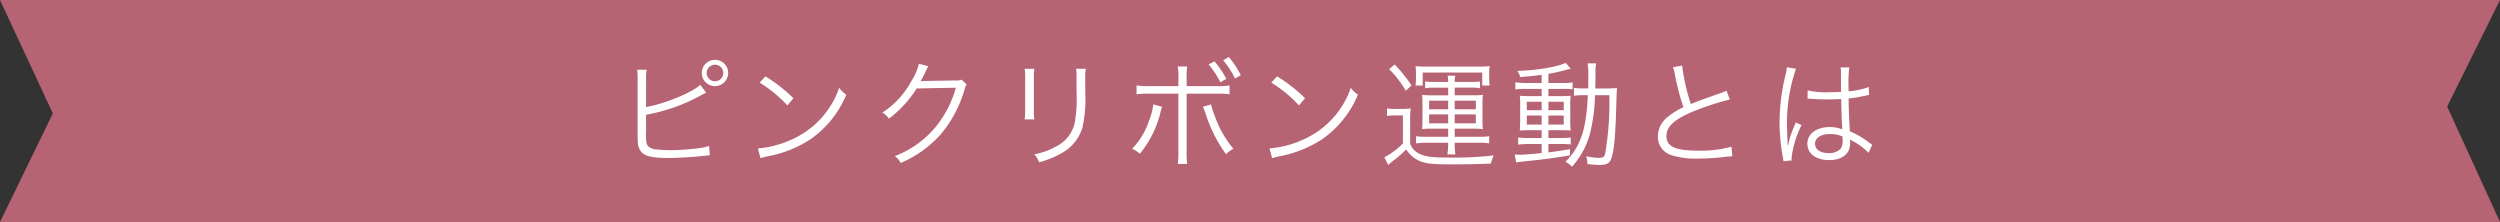 <svg xmlns="http://www.w3.org/2000/svg" width="473" height="42" viewBox="0 0 473 42">
  <rect x="0" y="0" width="473" height="42" fill="#333333" stroke="none"/>
  <g id="グループ_1916" data-name="グループ 1916" transform="translate(-447 -5521.442)">
    <path id="パス_292" data-name="パス 292" d="M0,0H473L463,20.158,473,42H0L10,21.459Z" transform="translate(447 5521.442)" fill="rgba(215,111,132,0.8)"/>
    <path id="パス_592" data-name="パス 592" d="M-113.762-14.96a9.735,9.735,0,0,1,.11-1.848h-1.8a12.207,12.207,0,0,1,.088,1.826V-4.84c0,.924.022,1.364.044,1.716a2.921,2.921,0,0,0,.9,2.112c.77.638,2.222.9,4.818.9,1.518,0,4.422-.154,5.83-.308l1.056-.11.286-.022c.33-.044.4-.044.726-.066l-.132-1.76a10.6,10.6,0,0,1-2.178.44,43.522,43.522,0,0,1-5.038.352,22.943,22.943,0,0,1-2.6-.132,2.641,2.641,0,0,1-1.672-.572c-.374-.374-.462-.88-.462-2.42V-4.95l.022-.132V-8.294a33.726,33.726,0,0,0,10.406-3.674,9.7,9.7,0,0,1,.968-.484l-1.122-1.5c-1.54,1.474-6.776,3.608-10.252,4.2Zm13.046-3.718a2.5,2.5,0,0,0-2.508,2.486,2.5,2.5,0,0,0,2.508,2.486,2.5,2.5,0,0,0,2.486-2.486A2.47,2.47,0,0,0-100.716-18.678Zm0,.924a1.568,1.568,0,0,1,1.562,1.562,1.568,1.568,0,0,1-1.562,1.562,1.573,1.573,0,0,1-1.584-1.562A1.573,1.573,0,0,1-100.716-17.754Zm8.448,3.388a24.293,24.293,0,0,1,5.236,4.312l1.144-1.364a28.659,28.659,0,0,0-5.3-4.136Zm.154,14.3a11.559,11.559,0,0,1,1.32-.352A22.18,22.18,0,0,0-82.588-3.7a19.3,19.3,0,0,0,6.71-8.4,4.407,4.407,0,0,1-1.342-1.3A16.623,16.623,0,0,1-86.2-3.608a19.149,19.149,0,0,1-6.4,1.694ZM-62.15-17.93a9.977,9.977,0,0,1-1.386,3.212A16.3,16.3,0,0,1-69.058-8.69a3.271,3.271,0,0,1,1.232,1.144,21.209,21.209,0,0,0,5.258-5.72l7.414-.132a20.215,20.215,0,0,1-3.784,7.37A18.713,18.713,0,0,1-66.7-.462a3.317,3.317,0,0,1,1.1,1.3,21.543,21.543,0,0,0,7.656-5.5,23.275,23.275,0,0,0,4.4-8.272c.242-.792.242-.814.44-1.078l-.946-.924a2.161,2.161,0,0,1-1.144.154c-6.358.11-6.358.11-6.644.176a21.043,21.043,0,0,0,1.012-1.958,4.2,4.2,0,0,1,.484-.9Zm20.02.946a12.938,12.938,0,0,1,.088,1.848v5.874a13.338,13.338,0,0,1-.088,1.848H-40.3a11.651,11.651,0,0,1-.088-1.826v-5.918a12.02,12.02,0,0,1,.088-1.826Zm9.724,0a12.233,12.233,0,0,1,.088,1.936v2.486a27.354,27.354,0,0,1-.308,5.61,6.563,6.563,0,0,1-3.52,4.642,12.809,12.809,0,0,1-4.18,1.5A4.207,4.207,0,0,1-39.4.7a17.321,17.321,0,0,0,4-1.584,8.36,8.36,0,0,0,4.18-4.884,24.794,24.794,0,0,0,.55-6.71v-2.6a9.82,9.82,0,0,1,.11-1.914Zm19.36,3.278h-5.368a14.144,14.144,0,0,1-2.552-.132v1.672a17.1,17.1,0,0,1,2.53-.11h5.39V-1.3a12.242,12.242,0,0,1-.132,2.31h1.8a13.283,13.283,0,0,1-.11-2.332V-12.276H-5.9a17.1,17.1,0,0,1,2.53.11v-1.672a14.43,14.43,0,0,1-2.574.132h-5.544v-1.43a12.677,12.677,0,0,1,.11-2.288h-1.8a9.825,9.825,0,0,1,.132,2.244ZM-17.8-10.252a11.233,11.233,0,0,1-.77,2.992A14.037,14.037,0,0,1-21.8-1.848,4.877,4.877,0,0,1-20.35-.9a19.647,19.647,0,0,0,3.85-7.59l.11-.484.132-.44a2.633,2.633,0,0,1,.132-.374Zm9.394.44c.154.352.352.836.55,1.43A26.386,26.386,0,0,0-4.026-.814,4.754,4.754,0,0,1-2.64-1.848a19.548,19.548,0,0,1-3.41-5.9,15.708,15.708,0,0,1-.814-2.486Zm1.078-8.008A17.685,17.685,0,0,1-5.1-14.432l1.122-.638a17.936,17.936,0,0,0-2.244-3.322Zm2.75-.77a16.231,16.231,0,0,1,2.244,3.454l1.1-.638A18.532,18.532,0,0,0-3.5-19.206Zm9.108,4.224a24.293,24.293,0,0,1,5.236,4.312l1.144-1.364a28.659,28.659,0,0,0-5.3-4.136Zm.154,14.3a11.559,11.559,0,0,1,1.32-.352A22.18,22.18,0,0,0,14.212-3.7a19.3,19.3,0,0,0,6.71-8.4,4.407,4.407,0,0,1-1.342-1.3A16.623,16.623,0,0,1,10.6-3.608,19.149,19.149,0,0,1,4.2-1.914ZM37.994-5.654v1.54H33.77a14.906,14.906,0,0,1-1.848-.11V-2.86a11.182,11.182,0,0,1,1.848-.132h4.224v.286A12.261,12.261,0,0,1,37.84-.792h1.518a12.864,12.864,0,0,1-.132-1.914v-.286h4.642a12,12,0,0,1,1.892.11V-4.224a13.861,13.861,0,0,1-1.892.11H39.226v-1.54h3.63a13.969,13.969,0,0,1,1.716.088A9.594,9.594,0,0,1,44.484-7v-3.586a10.214,10.214,0,0,1,.088-1.474,12.447,12.447,0,0,1-1.716.088h-3.63V-13.42h3.1a9.057,9.057,0,0,1,1.694.11v-1.276a10.542,10.542,0,0,1-1.628.088H39.226a5.9,5.9,0,0,1,.11-1.188H37.884a7.03,7.03,0,0,1,.11,1.188H35.31a8.8,8.8,0,0,1-1.672-.11v1.3a9.2,9.2,0,0,1,1.694-.11h2.662v1.452H34.738a12.305,12.305,0,0,1-1.694-.088,9.28,9.28,0,0,1,.088,1.474V-7a9.221,9.221,0,0,1-.088,1.43,13.153,13.153,0,0,1,1.694-.088Zm0-5.3v1.628H34.386v-1.628Zm1.232,0h4v1.628h-4Zm-1.232,2.6v1.694H34.386V-8.36Zm1.232,0h4v1.694h-4ZM31.9-15.18a8.7,8.7,0,0,1-.088,1.364h1.364V-16.28H44.44v2.464h1.408a8.241,8.241,0,0,1-.088-1.408v-.924a7.9,7.9,0,0,1,.088-1.342A18.44,18.44,0,0,1,43.8-17.4H33.836a17.77,17.77,0,0,1-2.024-.088,8.523,8.523,0,0,1,.088,1.364Zm-5.082-1.738a18.311,18.311,0,0,1,3.146,4.092l1.1-1.012a29.963,29.963,0,0,0-3.19-3.96Zm-.4,8.866a8.618,8.618,0,0,1,1.606-.11h1.408v5.3a13.691,13.691,0,0,1-3.52,2.618l.748,1.452A9.121,9.121,0,0,1,27.5.484a20.3,20.3,0,0,0,2.552-2.222,5.63,5.63,0,0,0,2.31,2.09c1.3.616,2.486.748,6.534.748,2.442,0,4.62-.044,7.194-.154a5.821,5.821,0,0,1,.528-1.54,67.223,67.223,0,0,1-8.866.4c-2.662,0-3.938-.154-5.038-.638A3.4,3.4,0,0,1,30.8-2.816V-7.172A16.418,16.418,0,0,1,30.91-9.5a10.441,10.441,0,0,1-1.694.11h-1.1a8.776,8.776,0,0,1-1.694-.11ZM55.682-14.3h-2.97a12.467,12.467,0,0,1-2-.132v1.364a12.017,12.017,0,0,1,1.98-.11h2.992v1.364H53.636c-.924,0-1.518-.022-2.09-.066a14.66,14.66,0,0,1,.066,1.936V-7.37c0,1.1-.022,1.584-.066,2.068.528-.044,1.122-.066,2.046-.066h2.09v1.474h-2.42A12.121,12.121,0,0,1,51.238-4V-2.64a18.941,18.941,0,0,1,2-.11h2.442v1.716c-2.244.22-3.5.308-4.18.308-.2,0-.572-.022-.924-.044L50.864.748A10.276,10.276,0,0,1,52.03.572C55.77.2,57.97-.088,61.05-.616V-1.782c-1.936.33-2.684.44-4.092.616V-2.75h2.42a10.968,10.968,0,0,1,1.8.088v-1.32a13.271,13.271,0,0,1-2,.088H56.958V-5.368h2.2c.924,0,1.5.022,2.024.066a14.927,14.927,0,0,1-.088-2.09V-9.944a11.692,11.692,0,0,1,.088-1.936c-.528.044-1.078.066-1.936.066H56.958v-1.364h2.816a9.675,9.675,0,0,1,1.76.088v-1.32a10.086,10.086,0,0,1-1.936.11h-2.64v-1.738A29.836,29.836,0,0,0,60.1-16.72c.792-.2.792-.2,1.1-.264l-.968-1.122c-1.5.748-5.632,1.452-9.174,1.518a2.973,2.973,0,0,1,.55,1.166c1.672-.132,2.486-.2,4.07-.418Zm0,3.542v1.606H52.866v-1.606Zm1.276,0h2.9v1.606h-2.9ZM55.682-8.14v1.716H52.866V-8.14Zm1.276,0h2.9v1.716h-2.9Zm8.866-5.126c.022-.748.022-1.5.044-3.058A6.59,6.59,0,0,1,66-18H64.372a12.3,12.3,0,0,1,.132,2.53c0,.814,0,1.452-.022,2.2h-.726a11.566,11.566,0,0,1-1.958-.11v1.5a13.433,13.433,0,0,1,2.046-.11h.572c-.2,4.268-.682,6.864-1.694,9.02A11.38,11.38,0,0,1,60.17.594a4.914,4.914,0,0,1,1.254.946,15.221,15.221,0,0,0,3.454-6.468,33.028,33.028,0,0,0,.9-7.062h2.706A55.967,55.967,0,0,1,67.694-.946c-.154.66-.4.814-1.21.814A12.182,12.182,0,0,1,64.108-.44a5.891,5.891,0,0,1,.242,1.474,21.638,21.638,0,0,0,2.332.176c1.21,0,1.8-.286,2.112-1.078.594-1.43.88-4.532,1.034-11.176.044-1.386.066-1.826.11-2.31a16.08,16.08,0,0,1-1.958.088Zm14.7-4a7.359,7.359,0,0,1,.374,1.386A44.814,44.814,0,0,0,82.5-9.724a13.7,13.7,0,0,0-2.882,1.782A4.759,4.759,0,0,0,77.66-4.2,3.653,3.653,0,0,0,80.388-.594,14.967,14.967,0,0,0,85.272,0a44.133,44.133,0,0,0,4.862-.286,11.4,11.4,0,0,1,1.628-.132l-.176-1.826a21.843,21.843,0,0,1-6.292.748c-4.312,0-6.006-.77-6.006-2.772,0-1.826,1.628-3.278,5.39-4.774A50.6,50.6,0,0,1,91.3-11.176l-.66-1.672a11.9,11.9,0,0,1-1.408.572c-3.41,1.188-4.026,1.43-5.324,1.958a38.264,38.264,0,0,1-1.65-7.282Zm25.454,5.918h.088a1.01,1.01,0,0,1,.22.022,3.276,3.276,0,0,1,.374.022,5.77,5.77,0,0,1,.7.044c.77.044,1.584.066,2.486.066.836,0,1.518-.022,2.508-.066.066,3.212.154,5.28.22,5.742a6.215,6.215,0,0,0-2.442-.44c-2.442,0-4.18,1.3-4.18,3.124,0,1.914,1.606,3.124,4.158,3.124,1.8,0,3.146-.682,3.674-1.848a3.792,3.792,0,0,0,.264-1.5A3.156,3.156,0,0,0,114-3.63a1.544,1.544,0,0,1,.2.132,1.412,1.412,0,0,0,.22.132,11.888,11.888,0,0,1,3.124,2.288l.682-1.54c-.242-.154-.286-.2-.55-.374A15.925,15.925,0,0,0,114-5.148c-.176-2.926-.22-4.048-.242-6.226a21.031,21.031,0,0,0,2.332-.352c1.5-.308,1.5-.308,1.54-.308l-.066-1.5a14.994,14.994,0,0,1-3.806.814c-.022-.484-.022-.836-.022-1.078a22.51,22.51,0,0,1,.154-3.454h-1.65a4.88,4.88,0,0,1,.066.9c0,1.672,0,1.672.022,3.74-.9.044-1.5.066-2.354.066a15.229,15.229,0,0,1-3.96-.352ZM112.6-4.18s.022.506.022.66A2.57,2.57,0,0,1,112.2-1.8a3.032,3.032,0,0,1-2.244.77c-1.54,0-2.552-.7-2.552-1.782,0-1.1,1.122-1.826,2.838-1.826A5.682,5.682,0,0,1,112.6-4.18ZM102.08-17.27a10.134,10.134,0,0,1-.242,1.386,37.276,37.276,0,0,0-1.144,9.042,35.021,35.021,0,0,0,.616,6.534c.088.506.11.616.132.814L103,.352a2.4,2.4,0,0,1-.044-.44,19,19,0,0,1,1.892-6.248l-1.078-.506a3.033,3.033,0,0,1-.176.44,19.529,19.529,0,0,0-1.3,3.872l-.088-.022V-2.97c-.022-.4-.022-.44-.022-.616-.044-1.012-.088-2.31-.088-3.08A31.348,31.348,0,0,1,103.8-16.984Z" transform="translate(683 5551.442)" fill="#fff"/>
  </g>
</svg>

